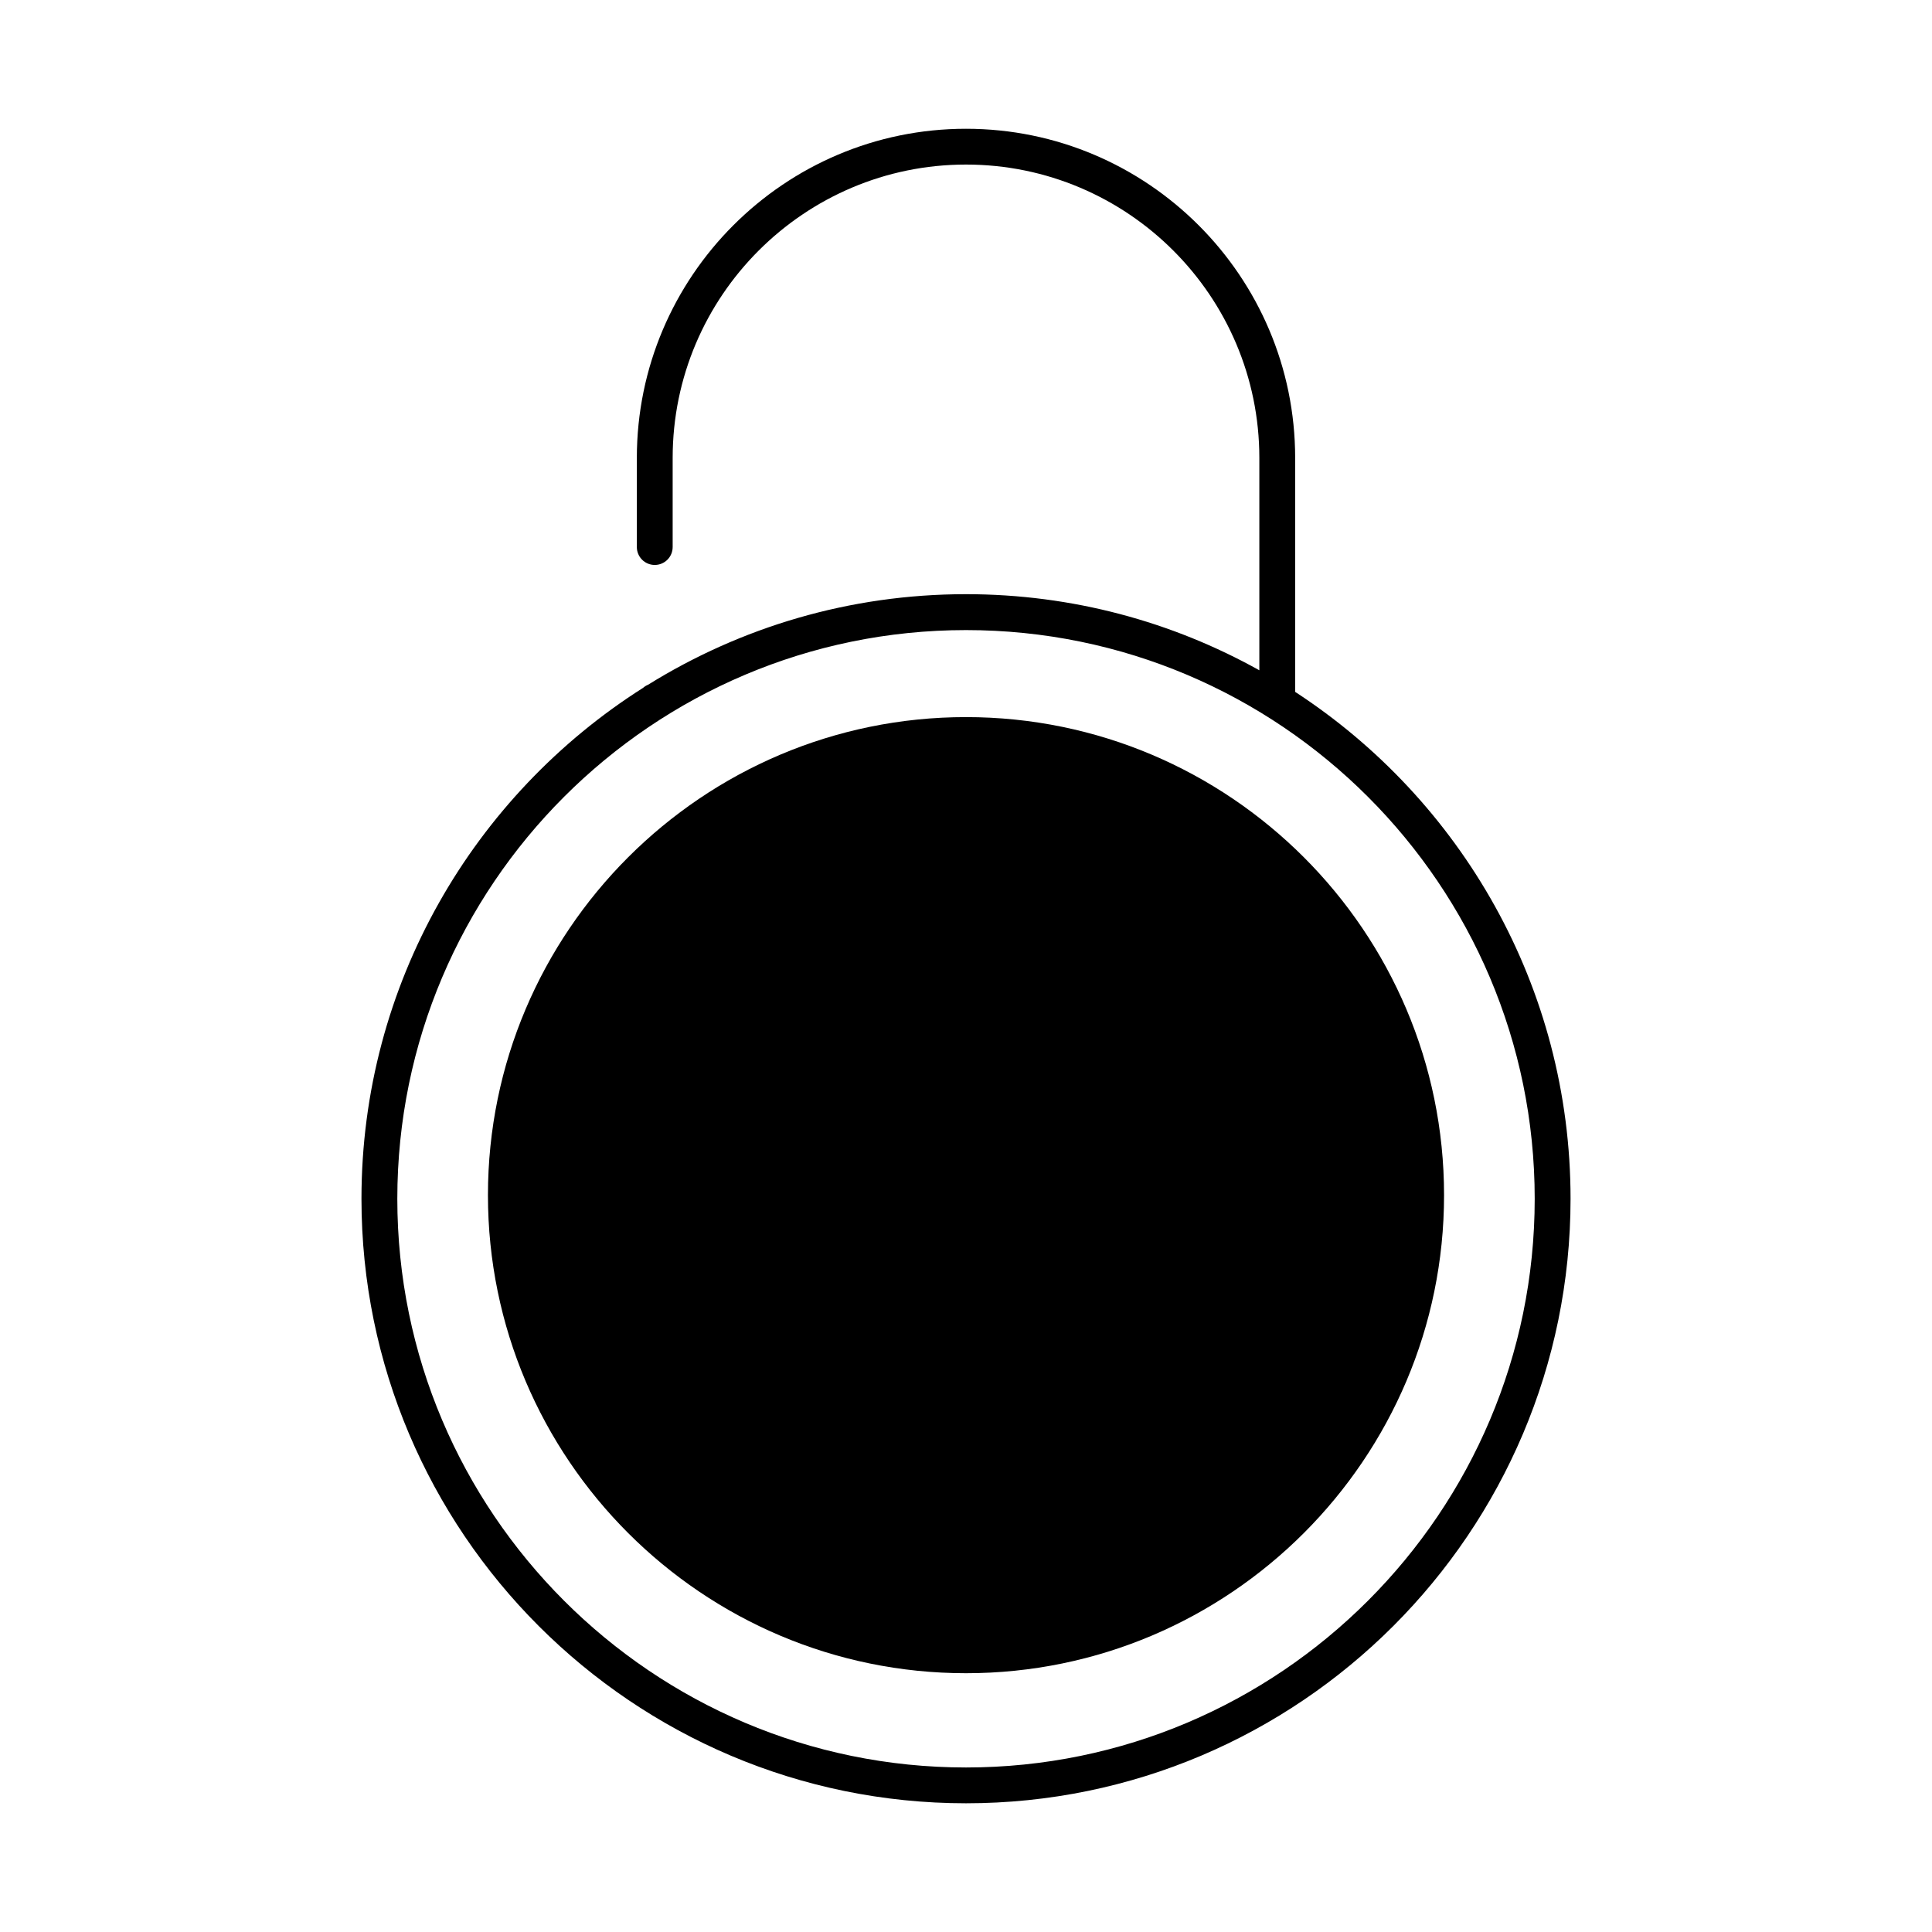 <?xml version="1.0" encoding="UTF-8"?>
<!-- Uploaded to: SVG Repo, www.svgrepo.com, Generator: SVG Repo Mixer Tools -->
<svg fill="#000000" width="800px" height="800px" version="1.1" viewBox="144 144 512 512" xmlns="http://www.w3.org/2000/svg">
 <g>
  <path d="m487.23 327.36v-62.004c0-48.105-39.125-87.23-87.23-87.23-48.105 0-87.23 39.125-87.23 87.23v23.617c0 2.621 2.125 4.746 4.746 4.746 2.621 0 4.746-2.125 4.746-4.746v-23.629c0-42.863 34.875-77.734 77.738-77.734 42.863 0 77.738 34.875 77.738 77.738v56.285c-23.039-12.844-49.543-20.168-77.738-20.168-30.887 0-59.758 8.785-84.254 24-0.504 0.203-0.945 0.492-1.344 0.836-44.809 28.441-74.609 78.488-74.609 135.38 0 88.34 71.867 160.21 160.21 160.21s160.21-71.867 160.21-160.21c0-56.188-29.074-105.71-72.977-134.32zm-87.227 285.04c-83.113 0-150.71-67.617-150.71-150.71 0-83.113 67.605-150.71 150.71-150.71s150.71 67.605 150.71 150.71c0 83.098-67.602 150.71-150.71 150.71z"/>
  <path d="m400 334.04c-69.852 0-126.69 56.836-126.69 126.69 0 69.852 56.836 126.69 126.69 126.69s126.69-56.836 126.69-126.69c0-69.852-56.836-126.69-126.69-126.69z"/>
 </g>
</svg>